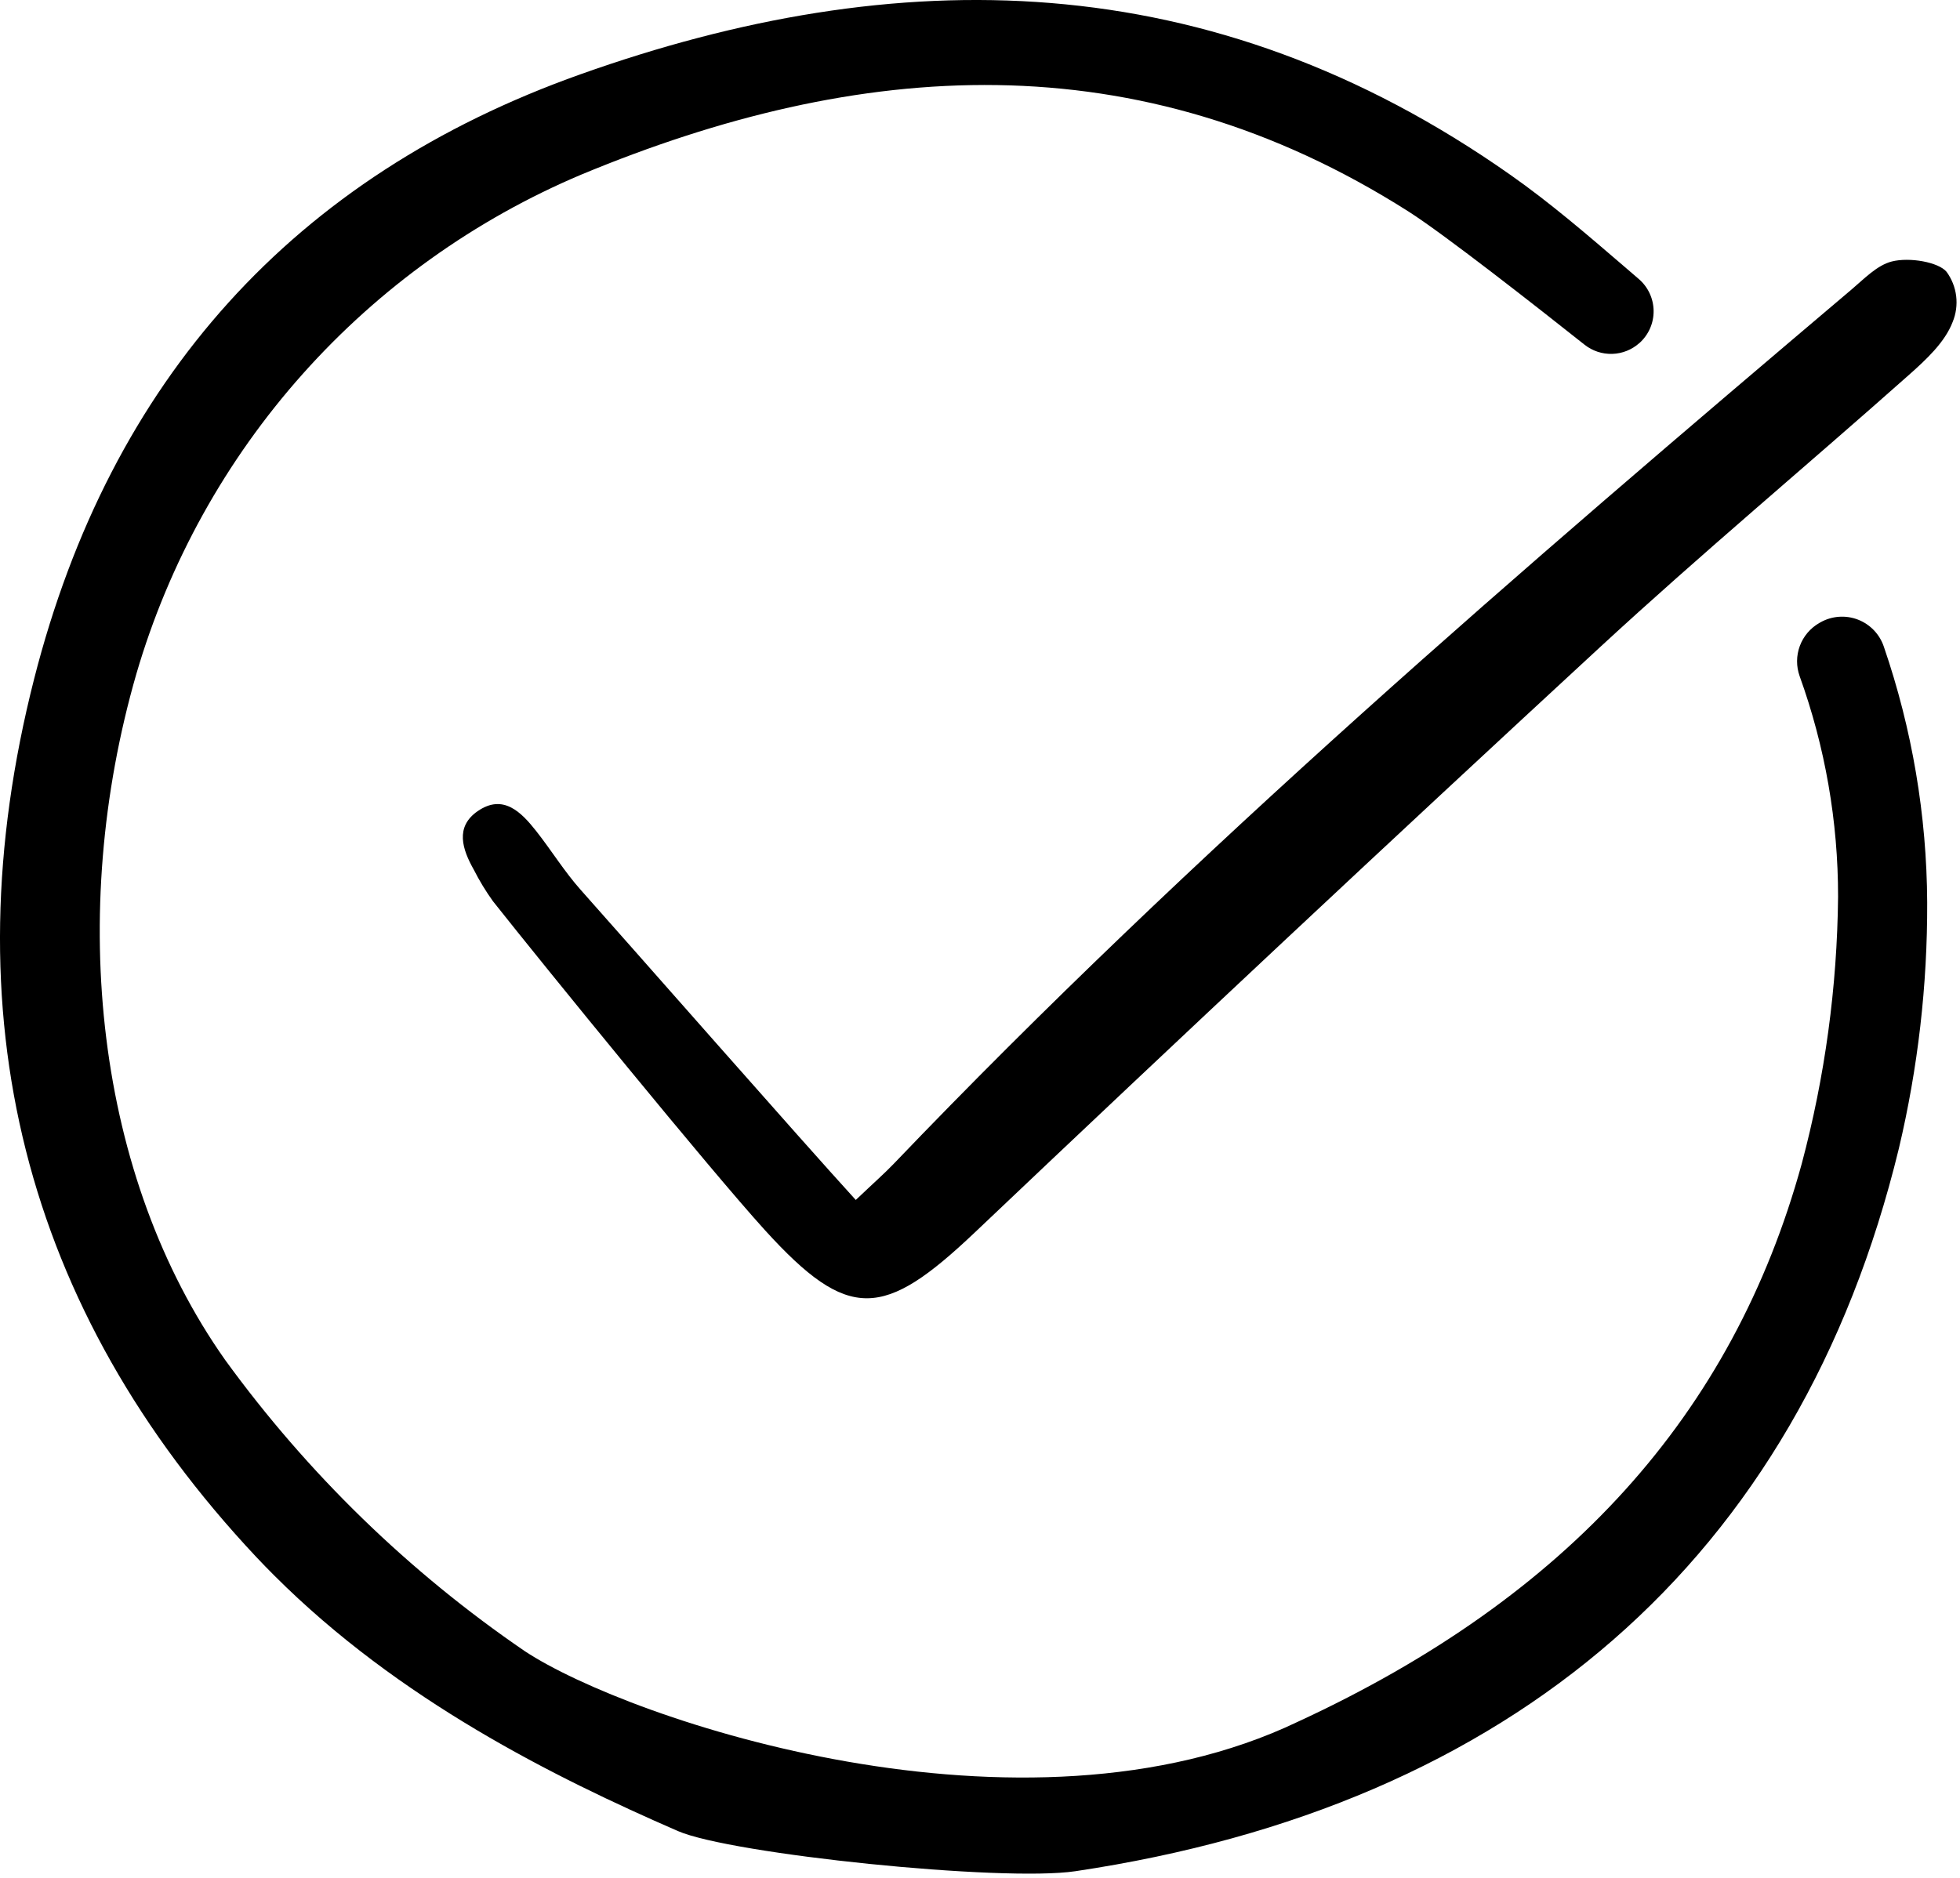 <?xml version="1.0" encoding="UTF-8"?>
<svg xmlns="http://www.w3.org/2000/svg" width="169" height="162" viewBox="0 0 169 162" fill="none">
  <path d="M141.356 29.59C141.746 29.241 142.058 28.813 142.269 28.334C142.481 27.856 142.588 27.337 142.582 26.814C142.577 26.29 142.46 25.774 142.239 25.299C142.018 24.824 141.698 24.402 141.301 24.061C140.883 23.703 140.467 23.346 140.056 22.99C136.911 20.287 133.661 17.488 130.26 15.1C104.283 -3.183 77.292 -3.286 50.041 6.411C25.367 15.183 9.522 32.734 2.939 58.566C-4.404 87.427 2.026 112.888 22.065 134.251C22.586 134.803 23.118 135.354 23.65 135.882C34.414 146.647 47.822 153.293 58.445 157.917C63.005 159.909 86.401 162.327 92.731 161.383C130.35 155.766 155.107 134.548 163.729 99.05C165.375 92.097 166.195 84.974 166.171 77.829C166.134 70.324 164.872 62.877 162.435 55.779C162.258 55.248 161.965 54.763 161.578 54.358C161.191 53.954 160.72 53.639 160.197 53.438C159.675 53.237 159.115 53.154 158.556 53.195C157.998 53.236 157.456 53.399 156.968 53.674L156.866 53.732C156.091 54.176 155.497 54.878 155.187 55.716C154.878 56.553 154.873 57.473 155.173 58.314C157.372 64.415 158.494 70.852 158.487 77.337C158.411 85.117 157.358 92.857 155.352 100.375C149.408 121.978 135.199 137.723 111.91 148.492C88.234 159.828 54.282 148.368 45.248 142.404C35.263 135.578 26.527 127.086 19.42 117.299C8.274 101.518 5.774 78.837 11.763 58.101C14.566 48.527 19.464 39.696 26.102 32.25C32.741 24.804 40.953 18.928 50.144 15.049C74.054 5.112 98.046 3.36 121.445 18.241C124.582 20.239 132.582 26.52 136.625 29.728C137.303 30.266 138.15 30.547 139.016 30.521C139.881 30.495 140.71 30.164 141.354 29.586L141.356 29.59Z" fill="black"></path>
  <path d="M73.789 103.491C75.391 101.968 76.272 101.197 77.078 100.355C102.913 73.364 131.207 49.063 159.668 24.951C160.744 24.04 161.845 22.878 163.118 22.552C164.653 22.16 167.156 22.611 167.842 23.444C168.293 24.06 168.578 24.782 168.67 25.539C168.761 26.297 168.657 27.066 168.366 27.771C167.697 29.526 166.067 31.028 164.589 32.341C155.767 40.18 146.699 47.749 138.032 55.75C119.916 72.481 101.916 89.336 84.031 106.315C76.194 113.739 73.177 114.04 65.966 106.107C61.219 100.883 46.893 83.275 42.506 77.728C41.886 76.865 41.334 75.956 40.854 75.009C39.865 73.254 39.218 71.32 41.185 69.96C43.376 68.444 44.931 70.025 46.23 71.672C47.544 73.339 48.665 75.17 50.072 76.749C54.441 81.652 69.068 98.32 73.789 103.491Z" fill="black"></path>
</svg>
